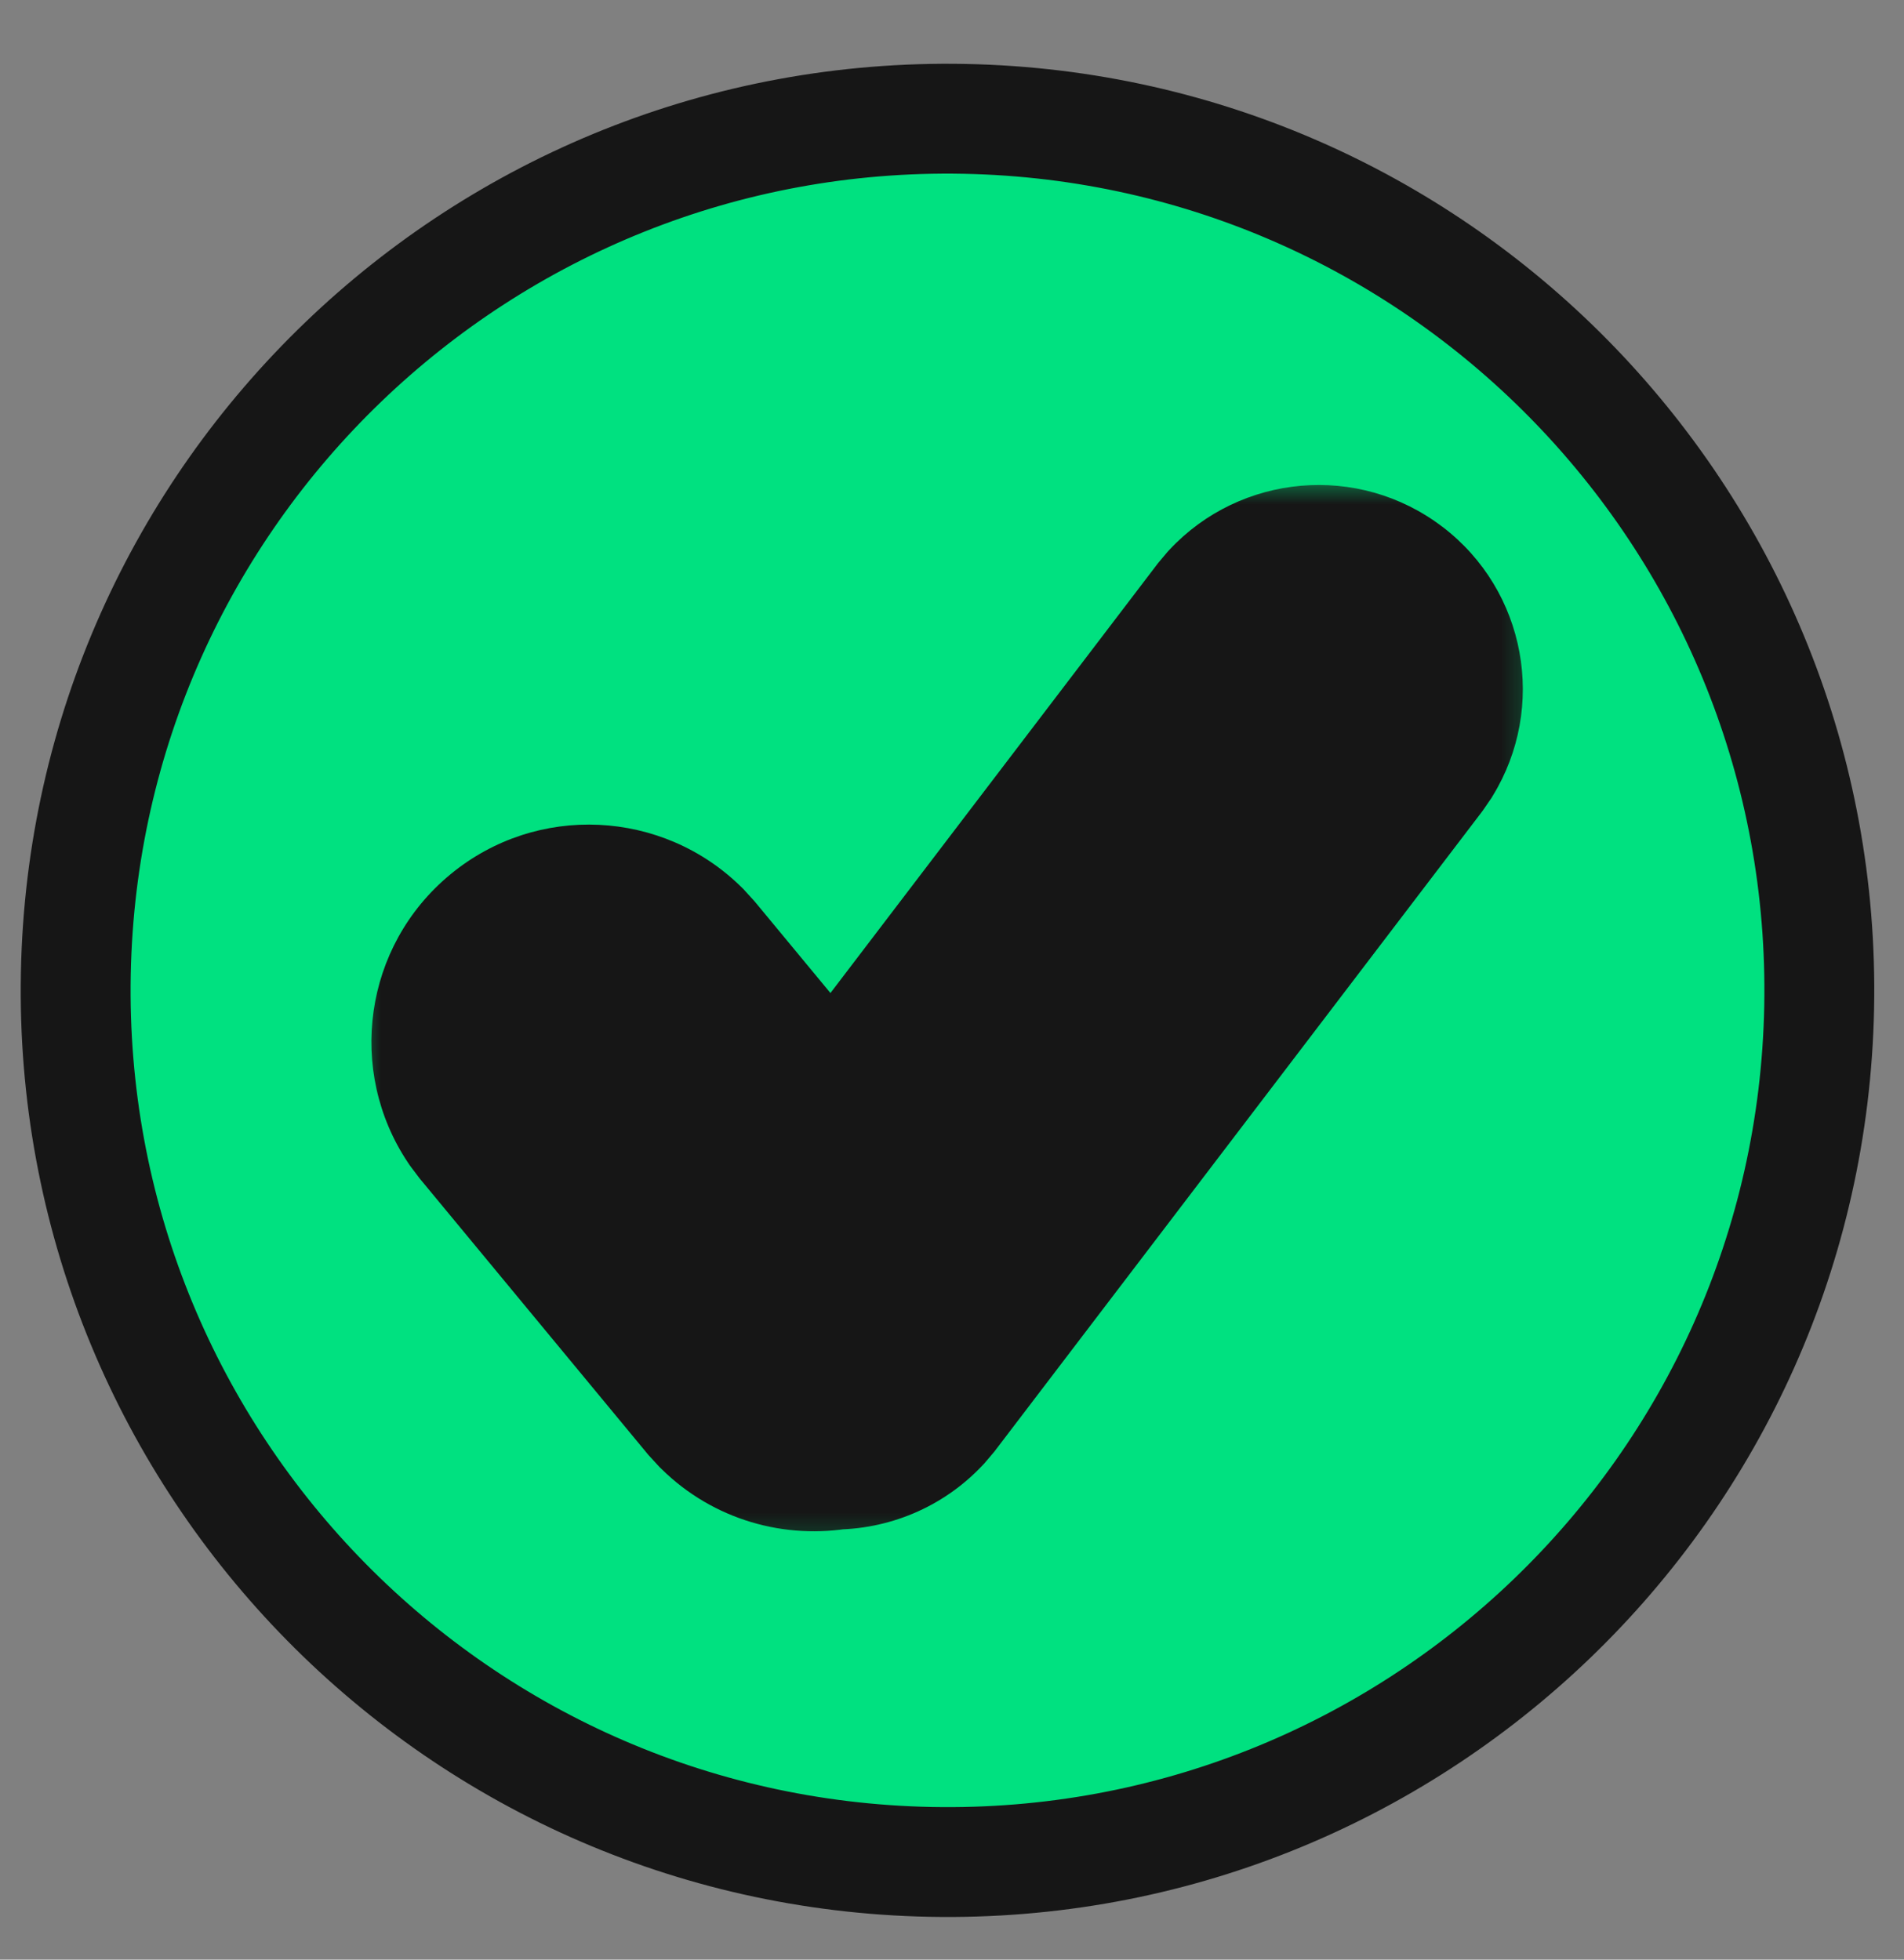 <svg width="34" height="35" viewBox="0 0 34 35" fill="none" xmlns="http://www.w3.org/2000/svg">
<rect x="0" y="0" width="34" height="35" fill="#808080" stroke="none"/>
<circle cx="16.282" cy="17.044" r="15.378" transform="rotate(2.55 16.282 17.044)" fill="#00E180"/>
<path d="M17.224 2.123C25.82 2.291 32.653 9.396 32.485 17.993C32.317 26.59 25.212 33.422 16.615 33.254C8.018 33.086 1.186 25.981 1.354 17.384C1.522 8.788 8.627 1.955 17.224 2.123Z" fill="#00E180" stroke="#161616" stroke-width="1.962"/>
<mask id="path-3-outside-1_2667_18079" maskUnits="userSpaceOnUse" x="6.303" y="8.508" width="21.571" height="19.633" fill="black">
<rect fill="white" x="6.303" y="8.508" width="21.571" height="19.633"/>
<path d="M22.319 11.156C22.902 10.533 23.874 10.441 24.568 10.969C25.261 11.498 25.43 12.459 24.984 13.187L24.887 13.329L16.229 24.693L16.118 24.825C15.789 25.177 15.336 25.359 14.879 25.356C14.279 25.465 13.643 25.287 13.188 24.838L13.055 24.693L9.035 19.834L8.917 19.676C8.376 18.867 8.525 17.764 9.291 17.13C10.057 16.497 11.168 16.557 11.861 17.24L11.993 17.386L14.893 20.89L22.208 11.289L22.319 11.156Z"/>
</mask>
<path d="M22.319 11.156C22.902 10.533 23.874 10.441 24.568 10.969C25.261 11.498 25.43 12.459 24.984 13.187L24.887 13.329L16.229 24.693L16.118 24.825C15.789 25.177 15.336 25.359 14.879 25.356C14.279 25.465 13.643 25.287 13.188 24.838L13.055 24.693L9.035 19.834L8.917 19.676C8.376 18.867 8.525 17.764 9.291 17.13C10.057 16.497 11.168 16.557 11.861 17.24L11.993 17.386L14.893 20.89L22.208 11.289L22.319 11.156Z" fill="white"/>
<path d="M22.319 11.156L20.887 9.815L20.851 9.854L20.817 9.894L22.319 11.156ZM24.568 10.969L25.757 9.408L25.756 9.408L24.568 10.969ZM24.984 13.187L26.602 14.297L26.631 14.256L26.657 14.212L24.984 13.187ZM24.887 13.329L26.448 14.518L26.477 14.479L26.505 14.439L24.887 13.329ZM16.229 24.693L17.727 25.961L17.759 25.923L17.79 25.882L16.229 24.693ZM16.118 24.825L17.551 26.165L17.584 26.13L17.615 26.093L16.118 24.825ZM14.879 25.356L14.891 23.394L14.708 23.393L14.529 23.425L14.879 25.356ZM13.188 24.838L11.743 26.165L11.776 26.201L11.811 26.235L13.188 24.838ZM13.055 24.693L11.543 25.943L11.575 25.982L11.609 26.019L13.055 24.693ZM9.035 19.834L7.466 21.011L7.494 21.048L7.524 21.084L9.035 19.834ZM8.917 19.676L7.287 20.768L7.316 20.811L7.347 20.853L8.917 19.676ZM9.291 17.13L8.04 15.619L8.04 15.619L9.291 17.13ZM11.861 17.24L13.311 15.919L13.276 15.88L13.238 15.843L11.861 17.24ZM11.993 17.386L13.505 16.135L13.475 16.099L13.444 16.065L11.993 17.386ZM14.893 20.89L13.381 22.14L14.956 24.044L16.453 22.079L14.893 20.89ZM22.208 11.289L20.706 10.026L20.676 10.062L20.648 10.099L22.208 11.289ZM22.319 11.156L23.752 12.497C23.654 12.602 23.494 12.618 23.379 12.53L24.568 10.969L25.756 9.408C24.255 8.264 22.151 8.464 20.887 9.815L22.319 11.156ZM24.568 10.969L23.379 12.53C23.263 12.442 23.236 12.284 23.311 12.162L24.984 13.187L26.657 14.212C27.624 12.635 27.259 10.553 25.757 9.408L24.568 10.969ZM24.984 13.187L23.367 12.077L23.269 12.218L24.887 13.329L26.505 14.439L26.602 14.297L24.984 13.187ZM24.887 13.329L23.326 12.14L14.668 23.504L16.229 24.693L17.79 25.882L26.448 14.518L24.887 13.329ZM16.229 24.693L14.732 23.425L14.621 23.557L16.118 24.825L17.615 26.093L17.727 25.961L16.229 24.693ZM16.118 24.825L14.685 23.484C14.744 23.422 14.821 23.394 14.891 23.394L14.879 25.356L14.867 27.318C15.85 27.324 16.834 26.931 17.551 26.165L16.118 24.825ZM14.879 25.356L14.529 23.425C14.532 23.425 14.536 23.425 14.541 23.426C14.545 23.427 14.549 23.429 14.554 23.432C14.559 23.435 14.563 23.438 14.566 23.441L13.188 24.838L11.811 26.235C12.739 27.151 14.026 27.505 15.229 27.287L14.879 25.356ZM13.188 24.838L14.634 23.512L14.501 23.366L13.055 24.693L11.609 26.019L11.743 26.165L13.188 24.838ZM13.055 24.693L14.567 23.442L10.547 18.583L9.035 19.834L7.524 21.084L11.543 25.943L13.055 24.693ZM9.035 19.834L10.605 18.657L10.487 18.499L8.917 19.676L7.347 20.853L7.466 21.011L9.035 19.834ZM8.917 19.676L10.548 18.585C10.551 18.59 10.554 18.596 10.555 18.603C10.556 18.608 10.556 18.613 10.556 18.616C10.556 18.619 10.554 18.624 10.551 18.63C10.549 18.633 10.547 18.636 10.545 18.638C10.544 18.639 10.543 18.64 10.543 18.641C10.542 18.641 10.542 18.642 10.542 18.642C10.542 18.642 10.541 18.642 10.541 18.642L9.291 17.13L8.04 15.619C6.491 16.9 6.19 19.13 7.287 20.768L8.917 19.676ZM9.291 17.13L10.541 18.642C10.541 18.642 10.541 18.642 10.54 18.643C10.539 18.644 10.538 18.644 10.537 18.645C10.534 18.647 10.531 18.648 10.527 18.649C10.521 18.651 10.516 18.652 10.512 18.651C10.509 18.651 10.505 18.651 10.5 18.648C10.493 18.646 10.488 18.642 10.483 18.638L11.861 17.24L13.238 15.843C11.835 14.46 9.589 14.337 8.04 15.619L9.291 17.13ZM11.861 17.24L10.41 18.561L10.543 18.707L11.993 17.386L13.444 16.065L13.311 15.919L11.861 17.24ZM11.993 17.386L10.482 18.637L13.381 22.14L14.893 20.89L16.404 19.639L13.505 16.135L11.993 17.386ZM14.893 20.89L16.453 22.079L23.769 12.478L22.208 11.289L20.648 10.099L13.332 19.701L14.893 20.89ZM22.208 11.289L23.71 12.551L23.821 12.418L22.319 11.156L20.817 9.894L20.706 10.026L22.208 11.289Z" fill="#161616" mask="url(#path-3-outside-1_2667_18079)"/>
</svg>
